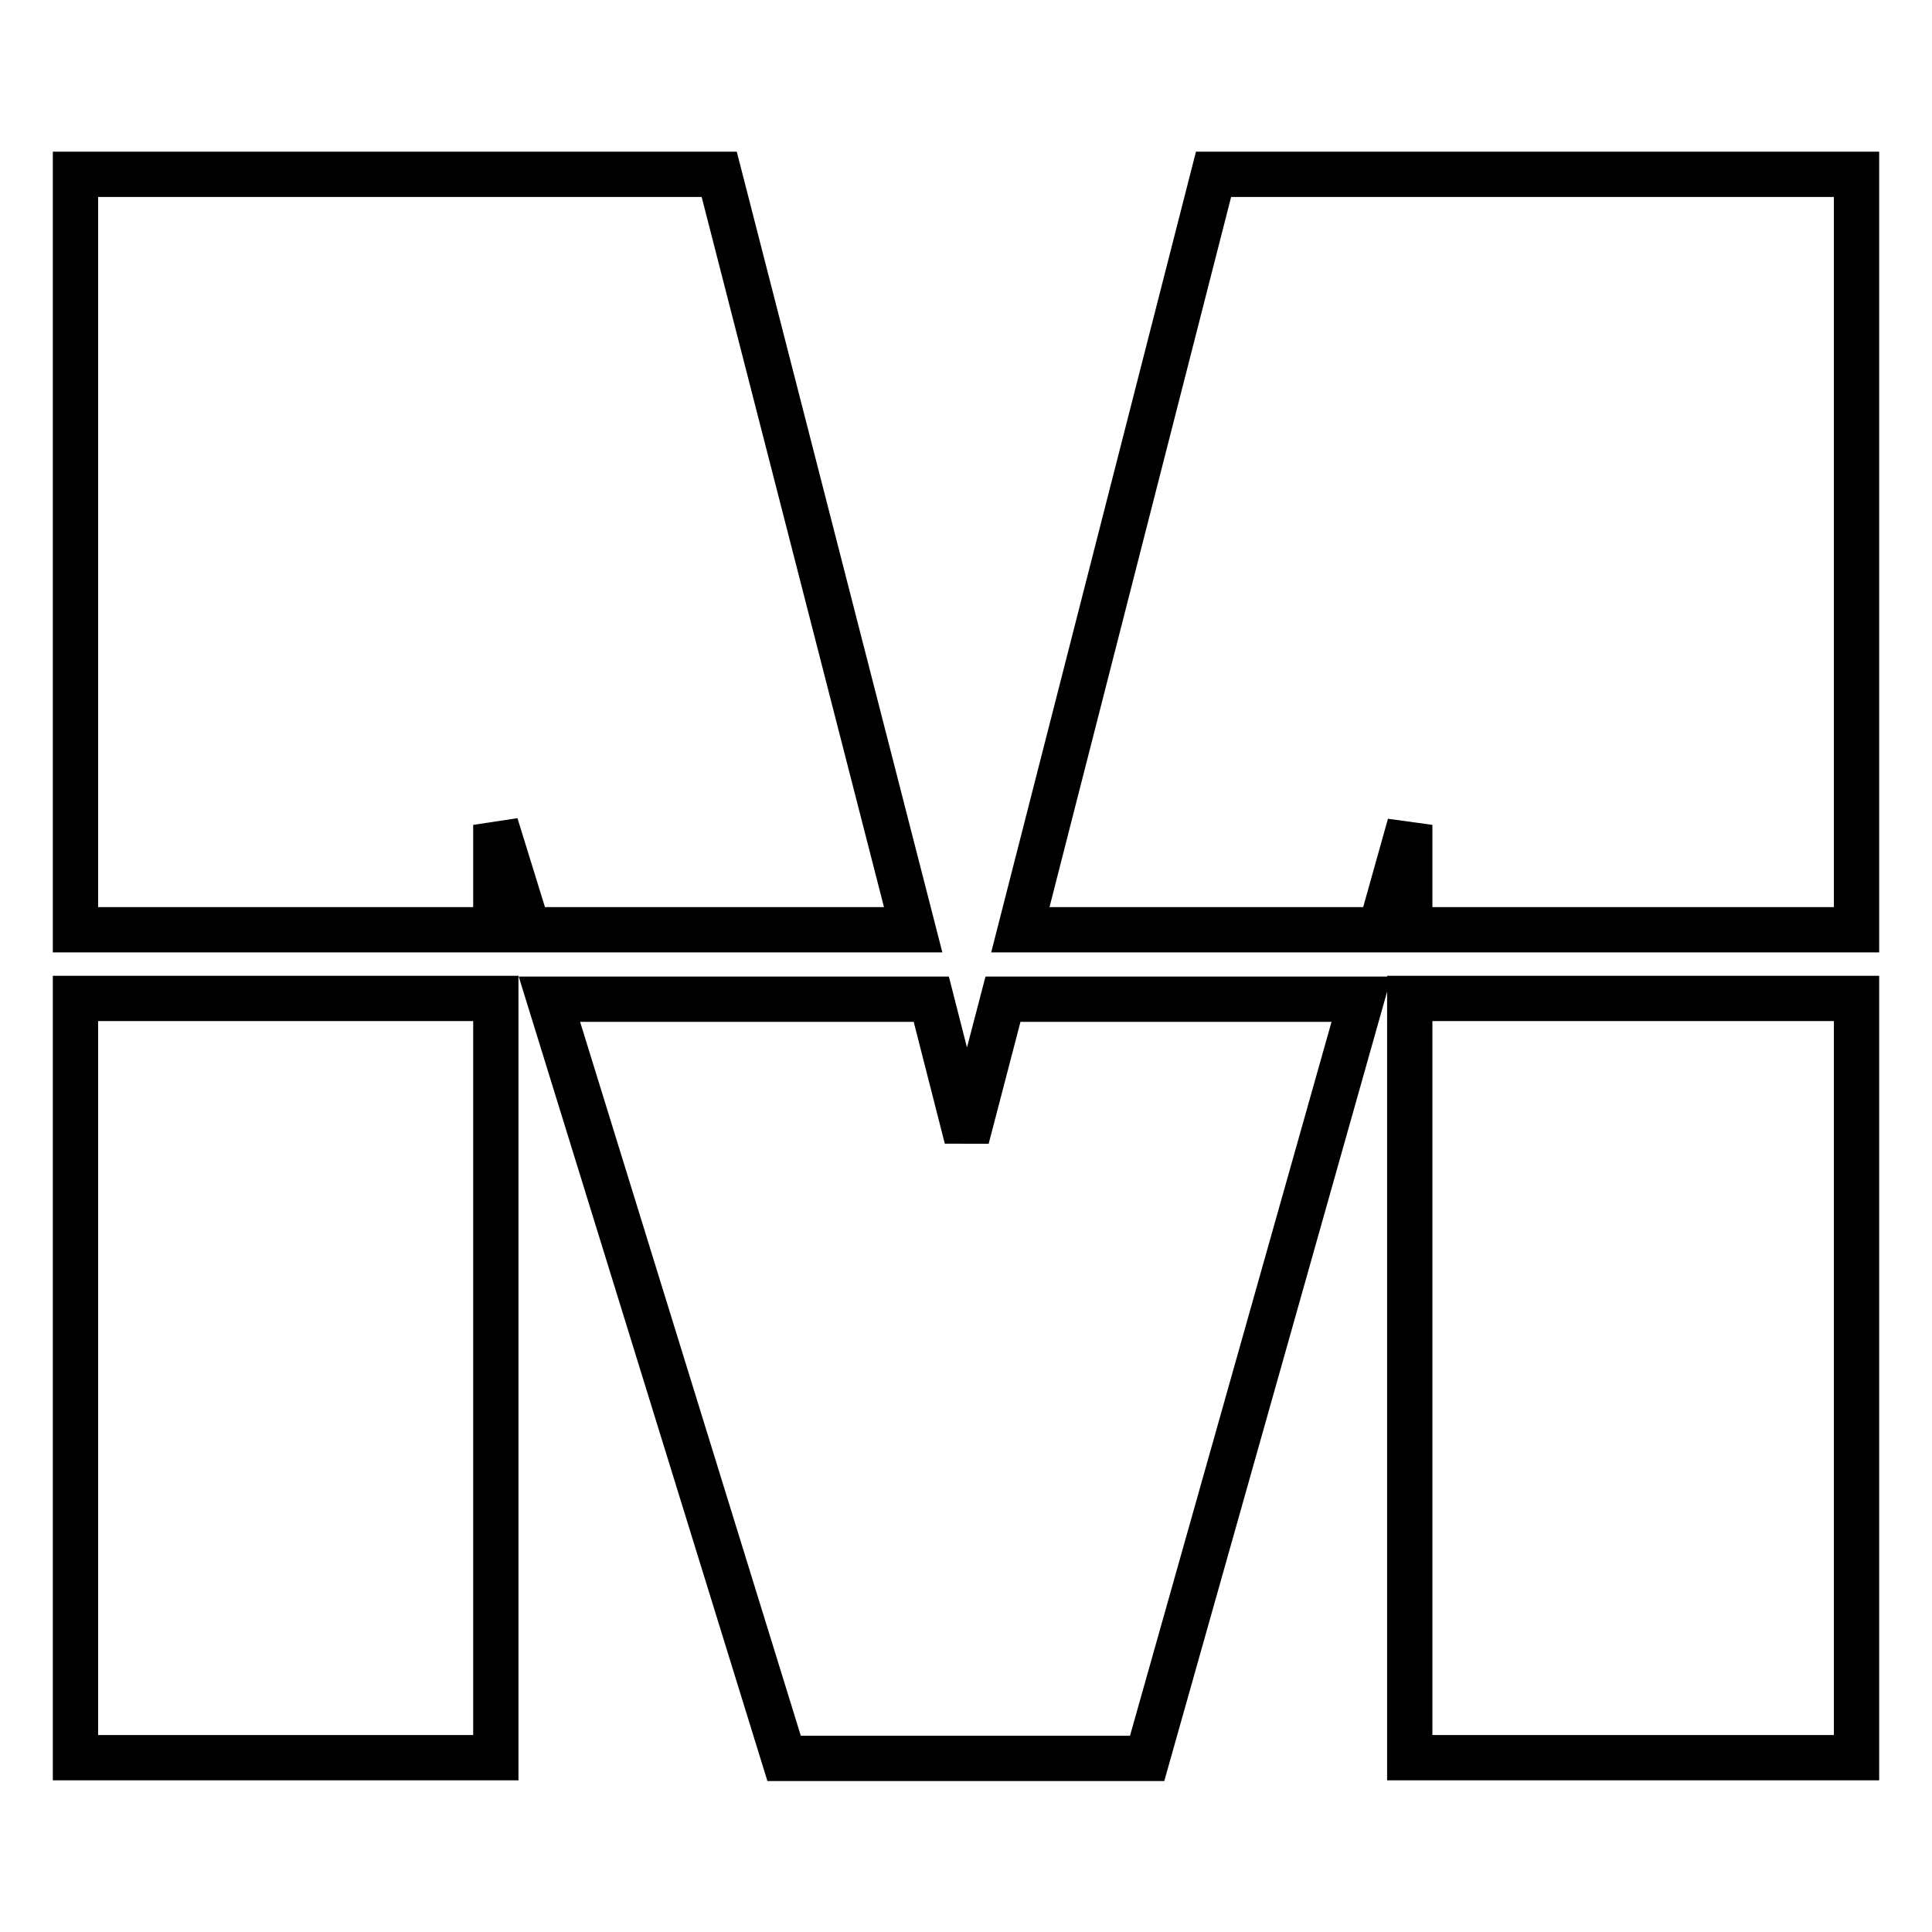 <?xml version="1.0" encoding="utf-8"?>
<!-- Svg Vector Icons : http://www.onlinewebfonts.com/icon -->
<!DOCTYPE svg PUBLIC "-//W3C//DTD SVG 1.1//EN" "http://www.w3.org/Graphics/SVG/1.1/DTD/svg11.dtd">
<svg version="1.1" xmlns="http://www.w3.org/2000/svg" xmlns:xlink="http://www.w3.org/1999/xlink" x="0px" y="0px" viewBox="0 0 256 256" enable-background="new 0 0 256 256" xml:space="preserve">
<g> <path stroke-width="6" fill-opacity="0" stroke="#000000"  d="M160.8,23.1l-25.6,100.1h47.7l3.9-13.9v13.9H246V23.1H160.8z M95.3,23.1H10v100.1h55.7v-13.9l4.3,13.9h51 L95.3,23.1z M128.1,150.8l-4.7-18.4H72.8l31.1,100.6H152l28.4-100.6h-47.5L128.1,150.8z M10,132.3h55.7v100.6H10V132.3z  M186.8,132.3H246v100.6h-59.2V132.3z"/></g>
</svg>